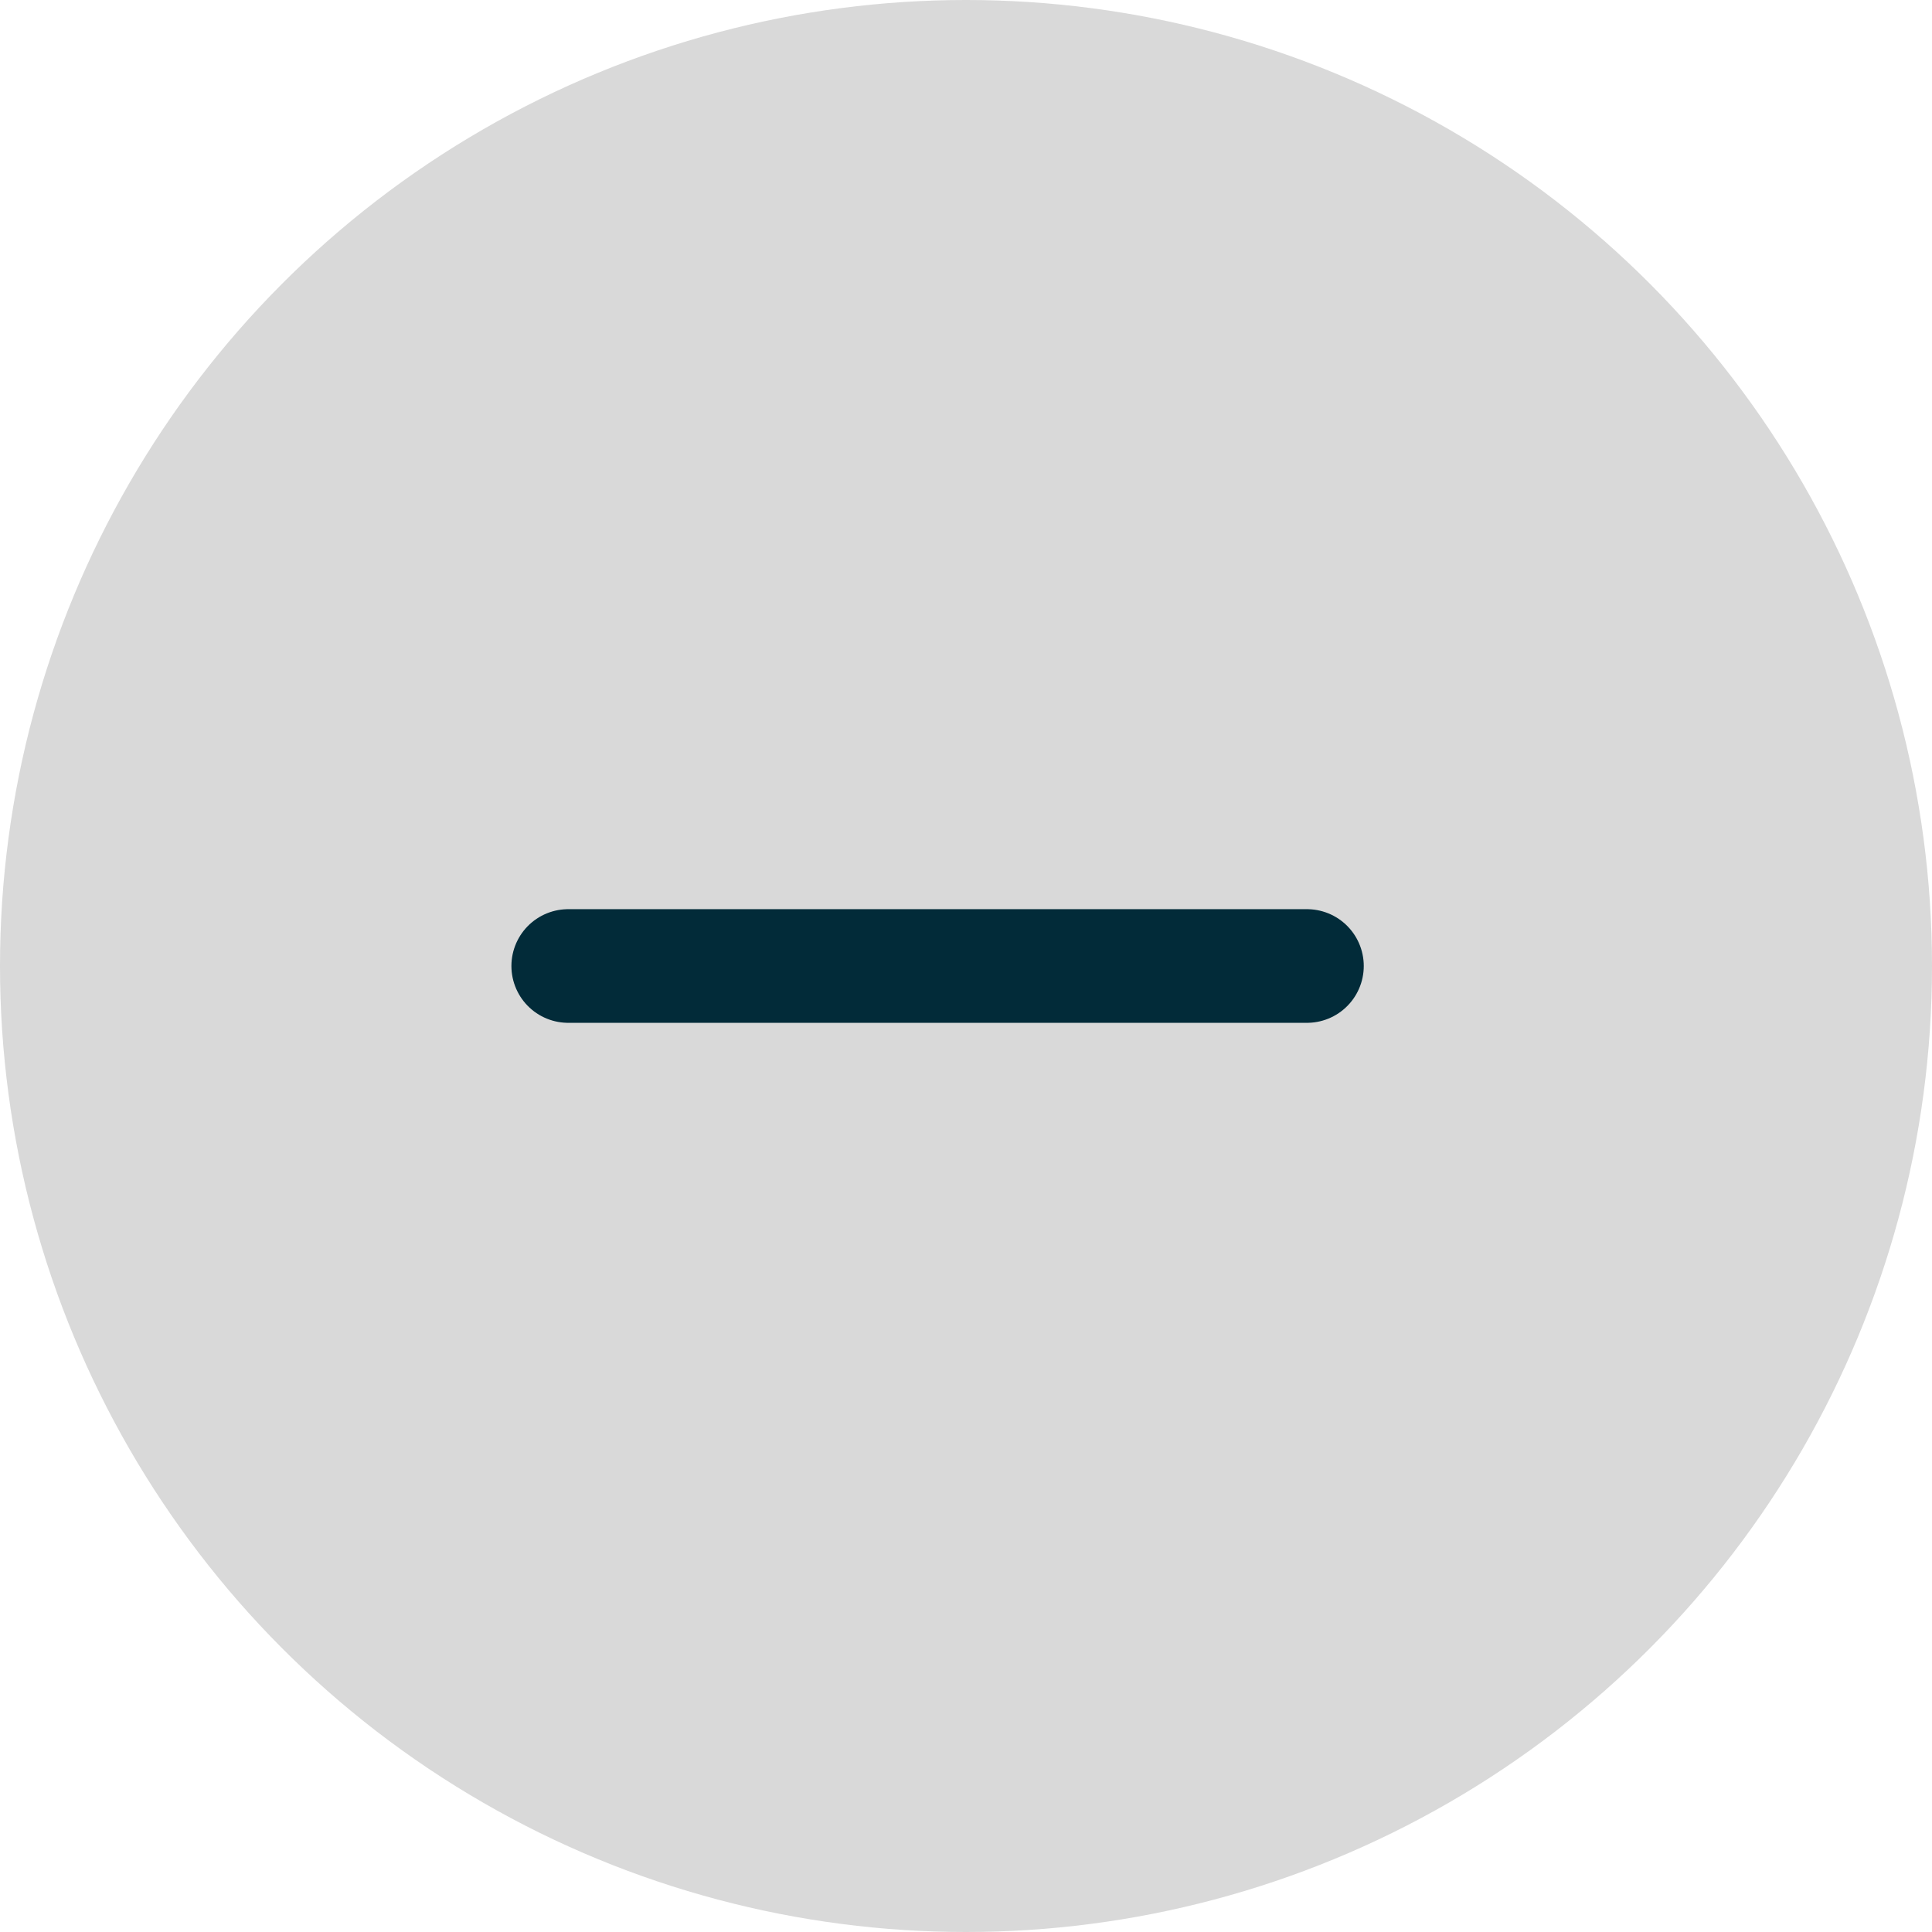 <svg xmlns="http://www.w3.org/2000/svg" width="34" height="34" viewBox="0 0 34 34" fill="none"><circle cx="17" cy="17" r="17" fill="#D9D9D9"></circle><path d="M10 17H23" stroke="#022B39" stroke-width="2" stroke-linecap="round"></path></svg>